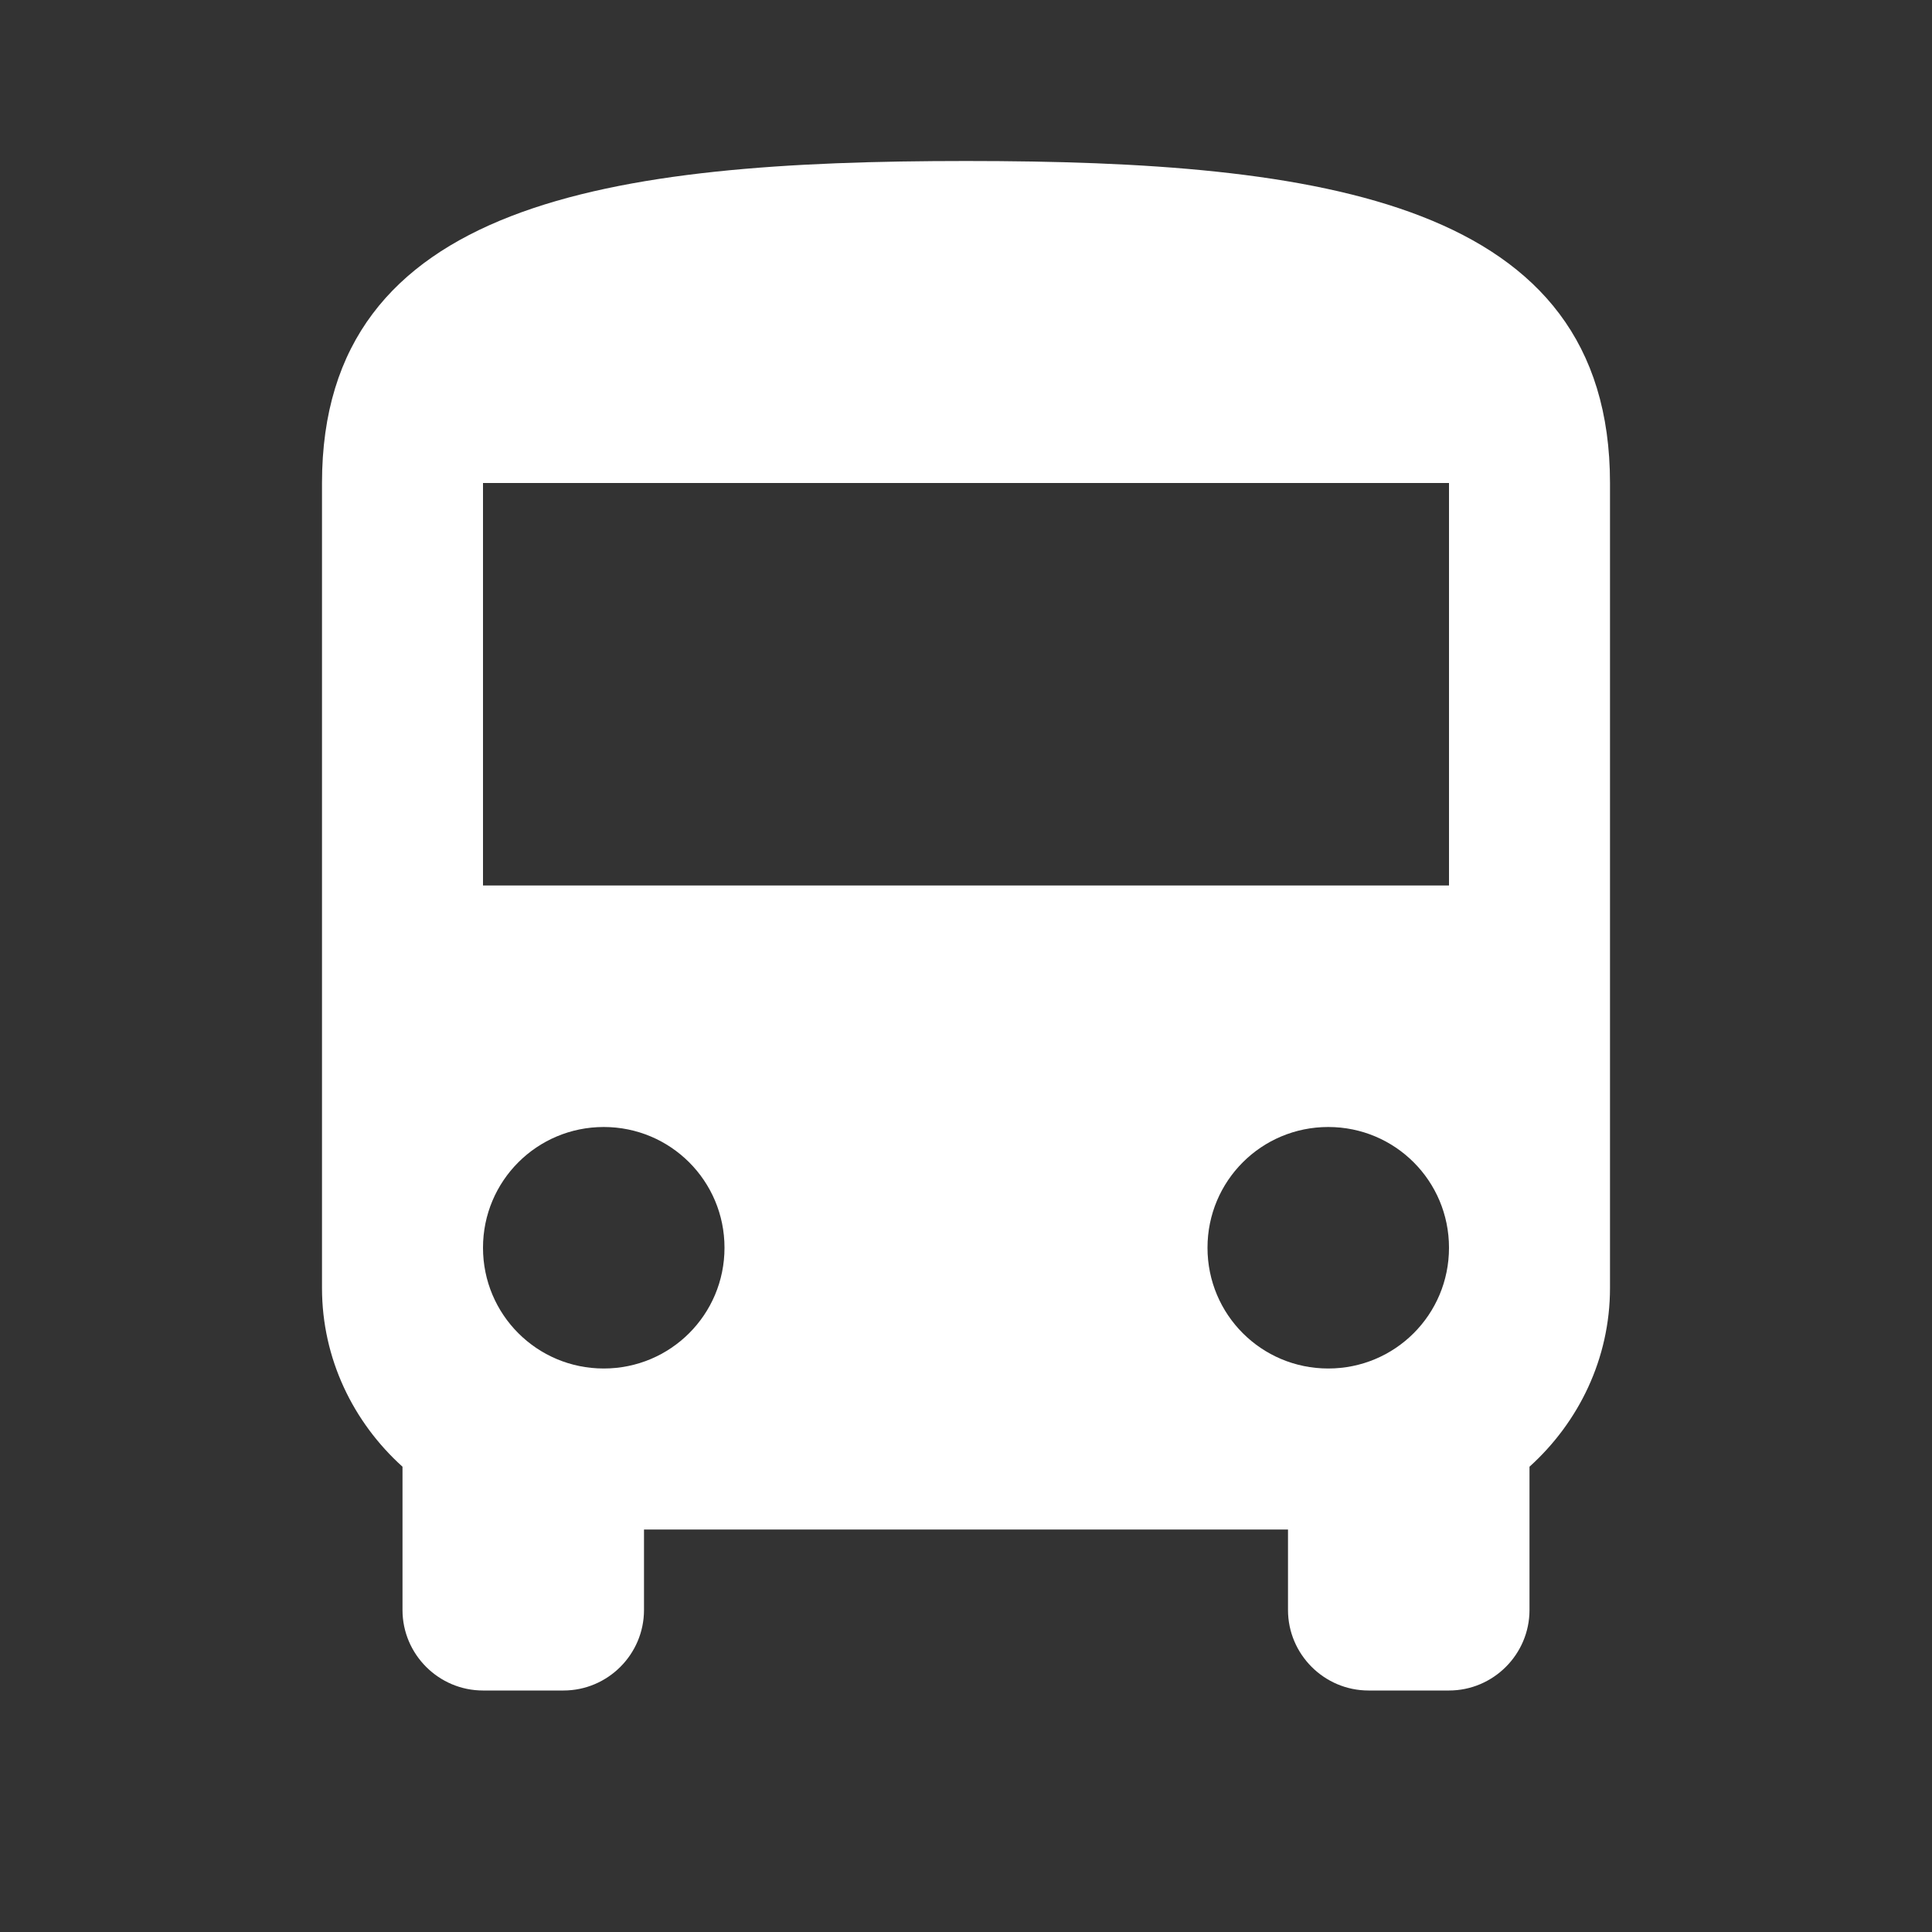 <?xml version="1.0" encoding="UTF-8"?> <svg xmlns="http://www.w3.org/2000/svg" width="30" height="30" viewBox="0 0 30 30" fill="none"><rect x="0" y="0" width="30" height="30" fill="#333333" stroke="none"/><g clip-path="url(#clip0_139_5800)"><path d="M5 20C5 21.1 5.487 22.087 6.25 22.775V25C6.25 25.688 6.812 26.25 7.5 26.25H8.75C9.438 26.25 10 25.688 10 25V23.75H20V25C20 25.688 20.562 26.25 21.25 26.25H22.5C23.188 26.25 23.75 25.688 23.75 25V22.775C24.512 22.087 25 21.1 25 20V7.5C25 3.125 20.525 2.5 15 2.5C9.475 2.5 5 3.125 5 7.5V20ZM9.375 21.25C8.338 21.25 7.5 20.413 7.5 19.375C7.5 18.337 8.338 17.5 9.375 17.5C10.412 17.5 11.25 18.337 11.25 19.375C11.25 20.413 10.412 21.25 9.375 21.25ZM20.625 21.25C19.587 21.25 18.75 20.413 18.75 19.375C18.75 18.337 19.587 17.5 20.625 17.5C21.663 17.5 22.5 18.337 22.5 19.375C22.5 20.413 21.663 21.25 20.625 21.25ZM22.5 13.75H7.5V7.5H22.5V13.75Z" fill="white"></path></g><defs><clipPath id="clip0_139_5800"><rect width="30" height="30" fill="white"></rect></clipPath></defs></svg> 